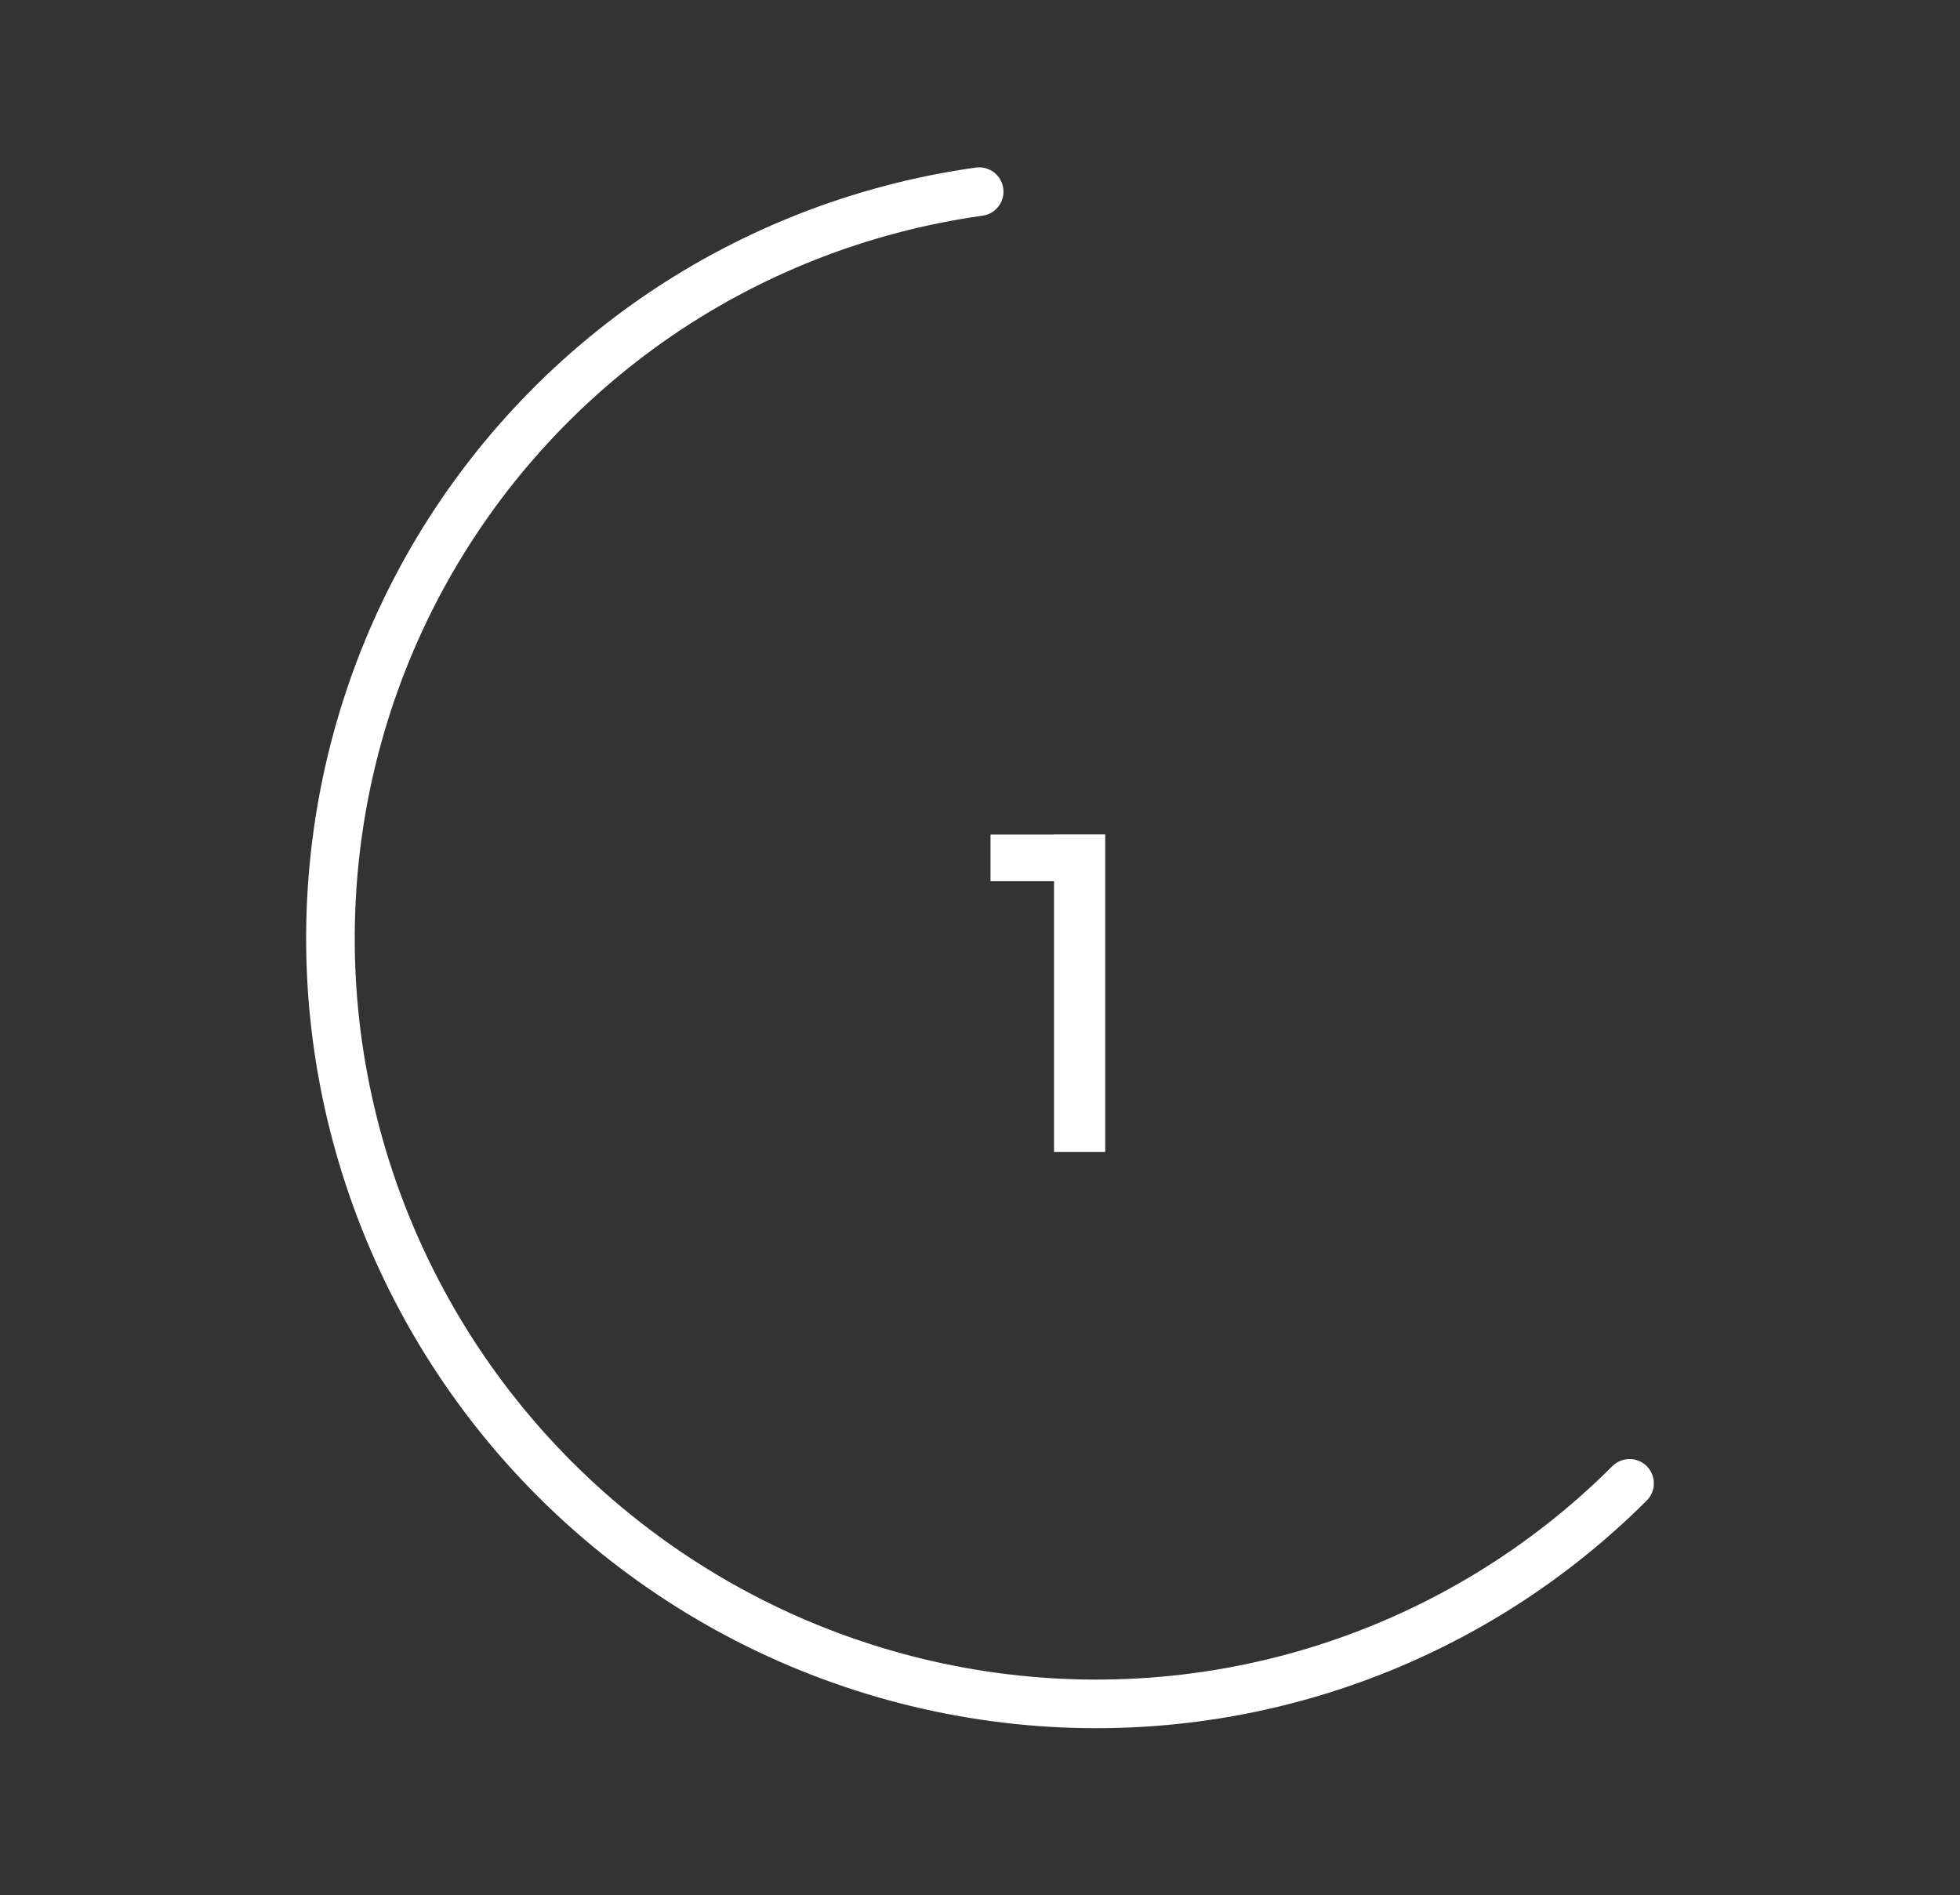 <?xml version="1.0" encoding="UTF-8"?>
<svg id="Warstwa_1" data-name="Warstwa 1" xmlns="http://www.w3.org/2000/svg" viewBox="0 0 121 117">
  <rect x="0" y="0" width="121" height="117" fill="#333333" stroke="none"/>
  <defs>
    <style>
      .cls-1 {
        fill: none;
        stroke: #fff;
        stroke-linecap: round;
        stroke-width: 3px;
      }

      .cls-2 {
        fill: #fff;
      }
    </style>
  </defs>
  <path class="cls-1" d="M100.6,91.57c-5.23,5.23-11.65,9.14-18.71,11.4-7.06,2.26-14.57,2.8-21.91,1.58-7.34-1.22-14.3-4.16-20.3-8.58-6.01-4.42-10.89-10.2-14.24-16.86-3.35-6.66-5.08-14-5.04-21.43.04-7.43,1.84-14.73,5.26-21.3,3.42-6.57,8.36-12.22,14.4-16.49,6.05-4.27,13.04-7.03,20.39-8.06"/>
  <path class="cls-2" d="M65.07,71.11v-19.6h3.16v19.6h-3.16ZM61.15,54.4v-2.88h6.8v2.88h-6.8Z"/>
</svg>